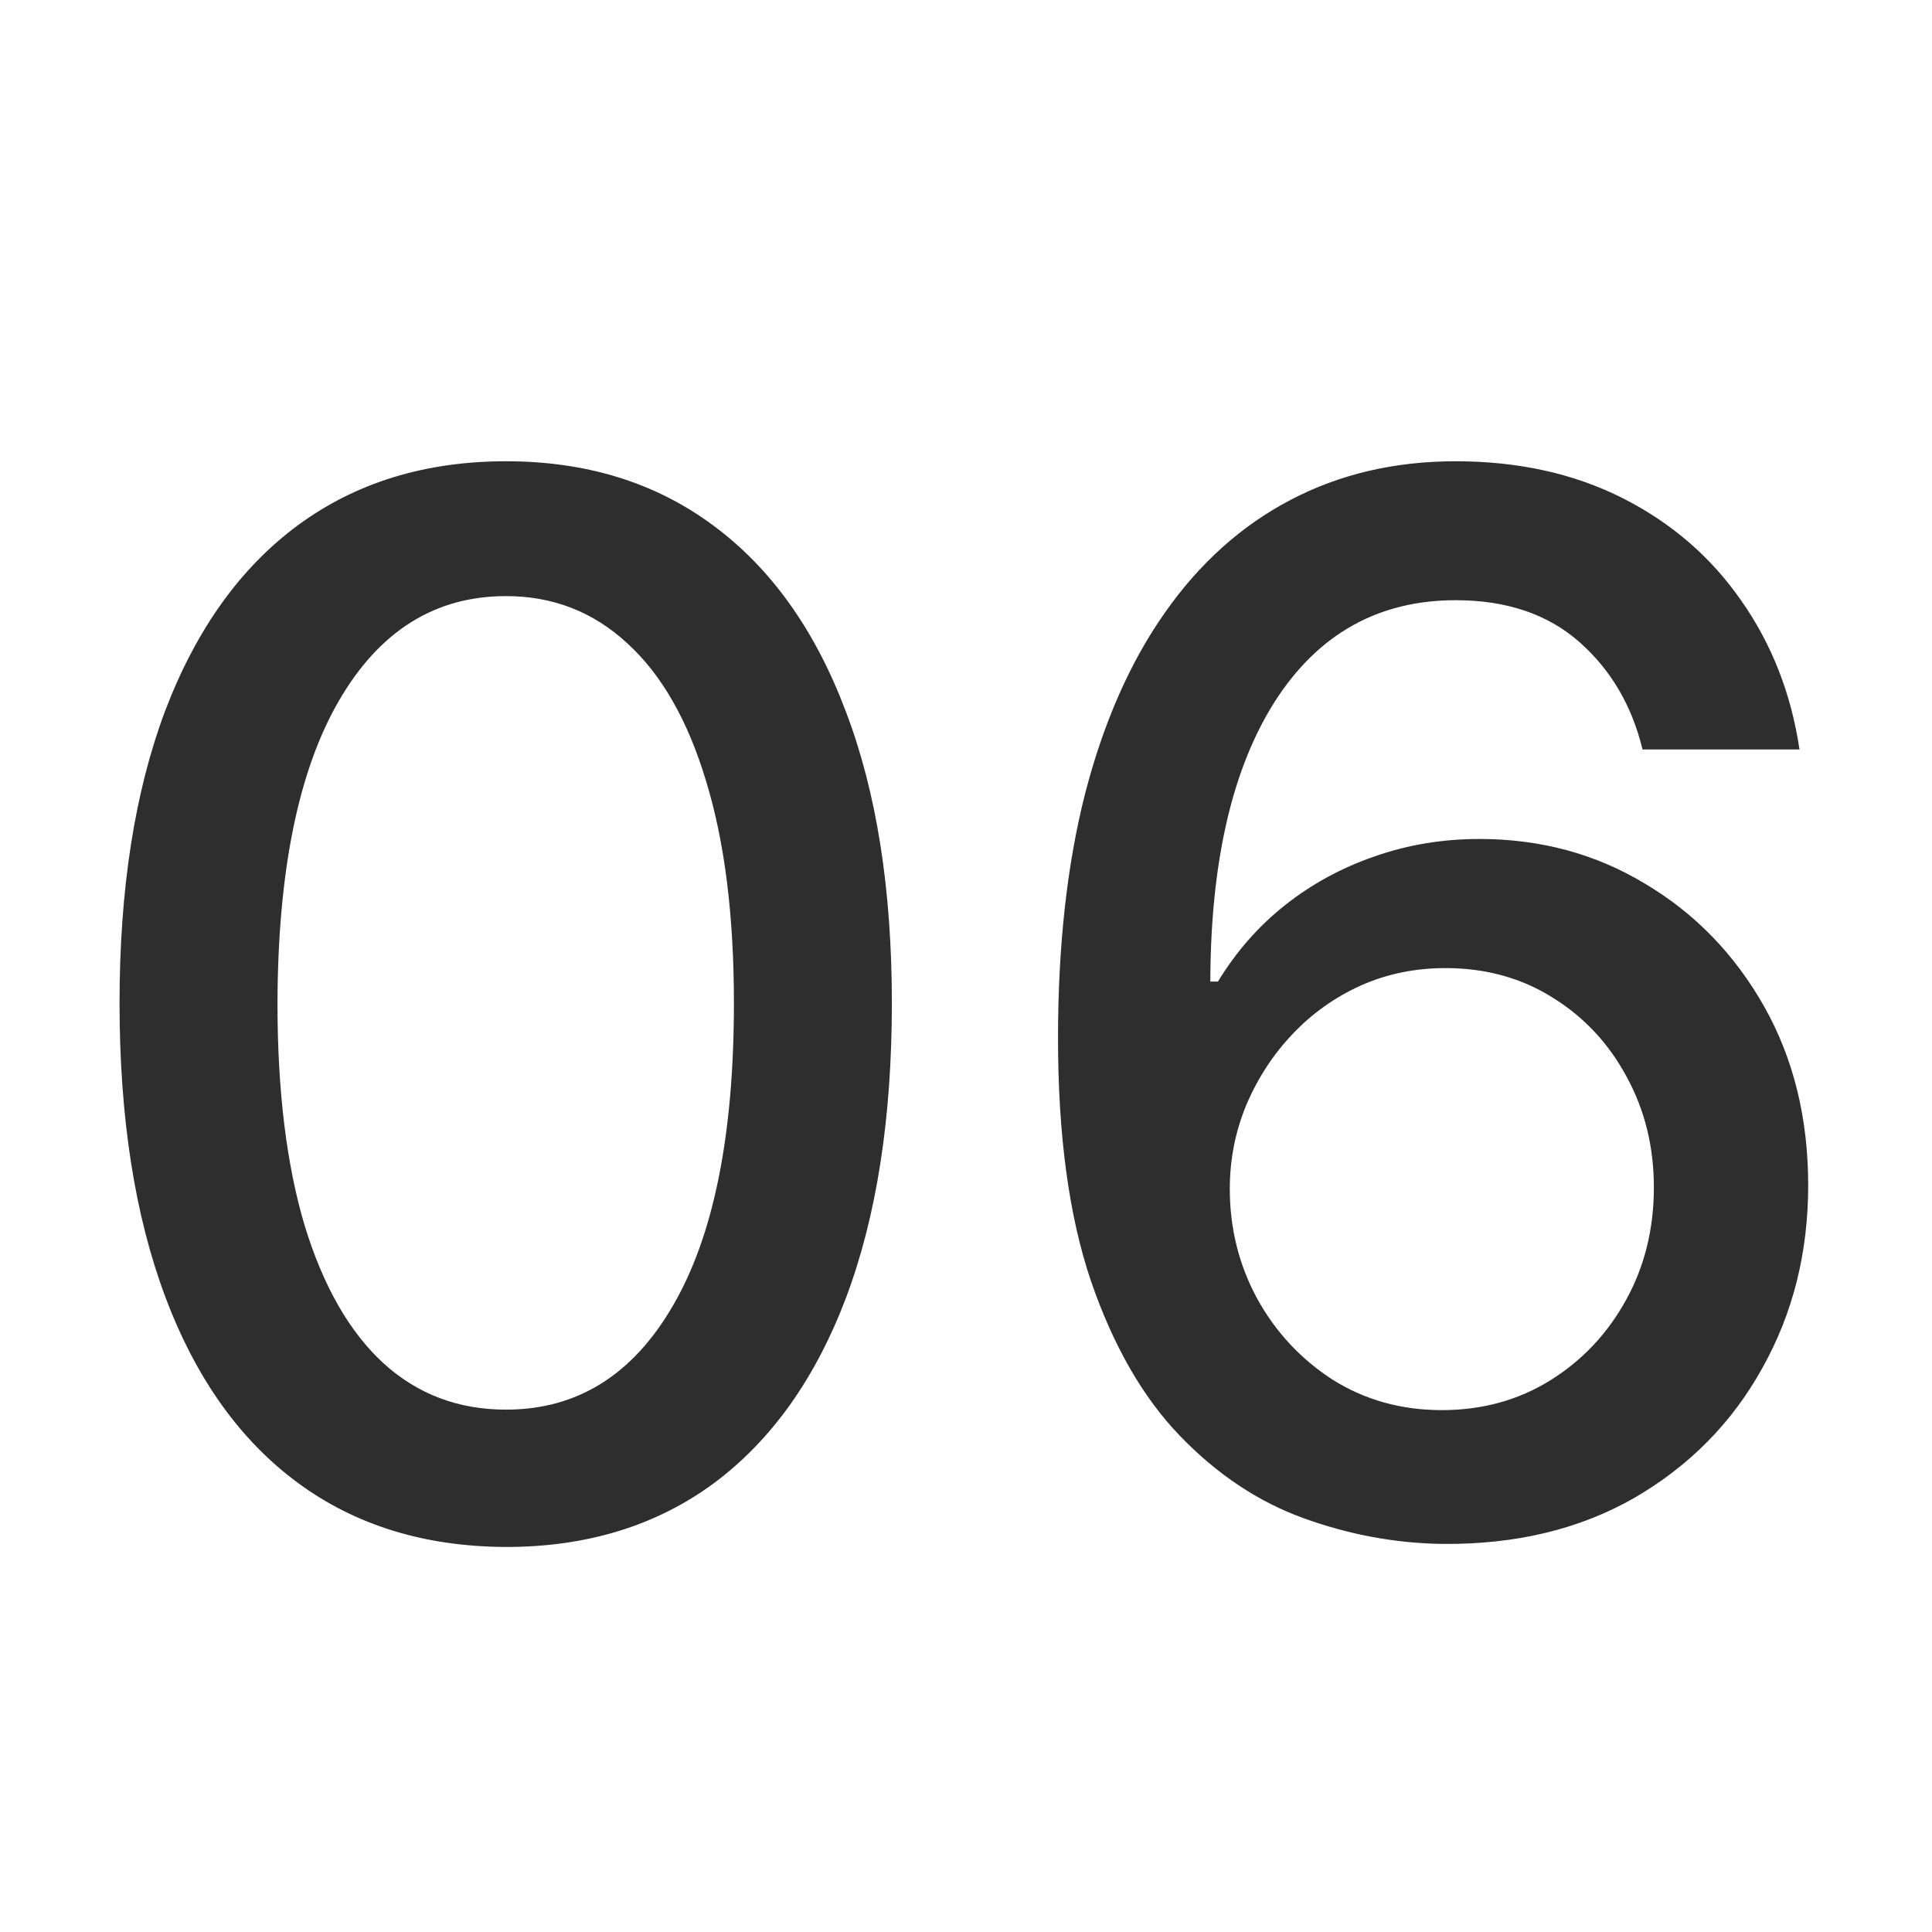 <svg width="24" height="24" viewBox="0 0 24 24" fill="none" xmlns="http://www.w3.org/2000/svg">
<g clip-path="url(#clip0_10318_14519)">
<path d="M6.286 19.217C5.276 19.213 4.413 18.947 3.697 18.418C2.981 17.89 2.433 17.121 2.054 16.111C1.675 15.101 1.485 13.884 1.485 12.461C1.485 11.042 1.675 9.83 2.054 8.824C2.438 7.818 2.987 7.051 3.703 6.523C4.423 5.994 5.284 5.73 6.286 5.73C7.287 5.73 8.146 5.996 8.862 6.529C9.577 7.058 10.125 7.825 10.504 8.83C10.888 9.832 11.079 11.042 11.079 12.461C11.079 13.889 10.89 15.107 10.511 16.117C10.131 17.123 9.584 17.892 8.868 18.425C8.152 18.953 7.291 19.217 6.286 19.217ZM6.286 17.511C7.172 17.511 7.864 17.078 8.363 16.213C8.866 15.348 9.117 14.097 9.117 12.461C9.117 11.374 9.002 10.456 8.772 9.706C8.546 8.952 8.22 8.381 7.794 7.993C7.372 7.601 6.869 7.405 6.286 7.405C5.403 7.405 4.711 7.839 4.208 8.709C3.705 9.578 3.452 10.829 3.447 12.461C3.447 13.552 3.56 14.474 3.786 15.229C4.016 15.979 4.342 16.548 4.764 16.935C5.186 17.319 5.693 17.511 6.286 17.511ZM17.917 19.179C17.334 19.171 16.758 19.064 16.192 18.859C15.629 18.655 15.118 18.314 14.658 17.837C14.197 17.359 13.829 16.718 13.552 15.913C13.279 15.107 13.143 14.102 13.143 12.896C13.143 11.754 13.255 10.739 13.481 9.853C13.711 8.967 14.042 8.219 14.472 7.609C14.902 6.996 15.422 6.529 16.032 6.21C16.641 5.89 17.325 5.73 18.084 5.73C18.863 5.73 19.556 5.884 20.161 6.19C20.766 6.497 21.256 6.921 21.631 7.462C22.011 8.004 22.251 8.619 22.354 9.31H20.404C20.272 8.764 20.01 8.319 19.618 7.974C19.226 7.629 18.714 7.456 18.084 7.456C17.125 7.456 16.377 7.874 15.84 8.709C15.307 9.544 15.039 10.705 15.035 12.193H15.13C15.356 11.822 15.633 11.506 15.961 11.246C16.294 10.982 16.665 10.78 17.074 10.639C17.487 10.494 17.922 10.422 18.378 10.422C19.136 10.422 19.822 10.607 20.436 10.978C21.054 11.345 21.546 11.852 21.913 12.499C22.279 13.147 22.462 13.889 22.462 14.724C22.462 15.559 22.273 16.315 21.893 16.993C21.518 17.671 20.99 18.207 20.308 18.604C19.626 18.996 18.829 19.188 17.917 19.179ZM17.911 17.517C18.414 17.517 18.863 17.393 19.26 17.146C19.656 16.899 19.969 16.567 20.199 16.149C20.43 15.732 20.545 15.265 20.545 14.749C20.545 14.246 20.432 13.788 20.206 13.375C19.984 12.962 19.677 12.633 19.285 12.391C18.898 12.148 18.454 12.026 17.956 12.026C17.576 12.026 17.225 12.099 16.901 12.244C16.581 12.389 16.3 12.589 16.057 12.845C15.815 13.1 15.623 13.394 15.482 13.727C15.346 14.055 15.277 14.402 15.277 14.768C15.277 15.258 15.39 15.712 15.616 16.13C15.846 16.548 16.16 16.884 16.556 17.14C16.956 17.391 17.408 17.517 17.911 17.517Z" fill="#2E2E2E"/>
</g>
<defs>
<clipPath id="clip0_10318_14519">
<rect width="24" height="24" fill="white"/>
</clipPath>
</defs>
</svg>
